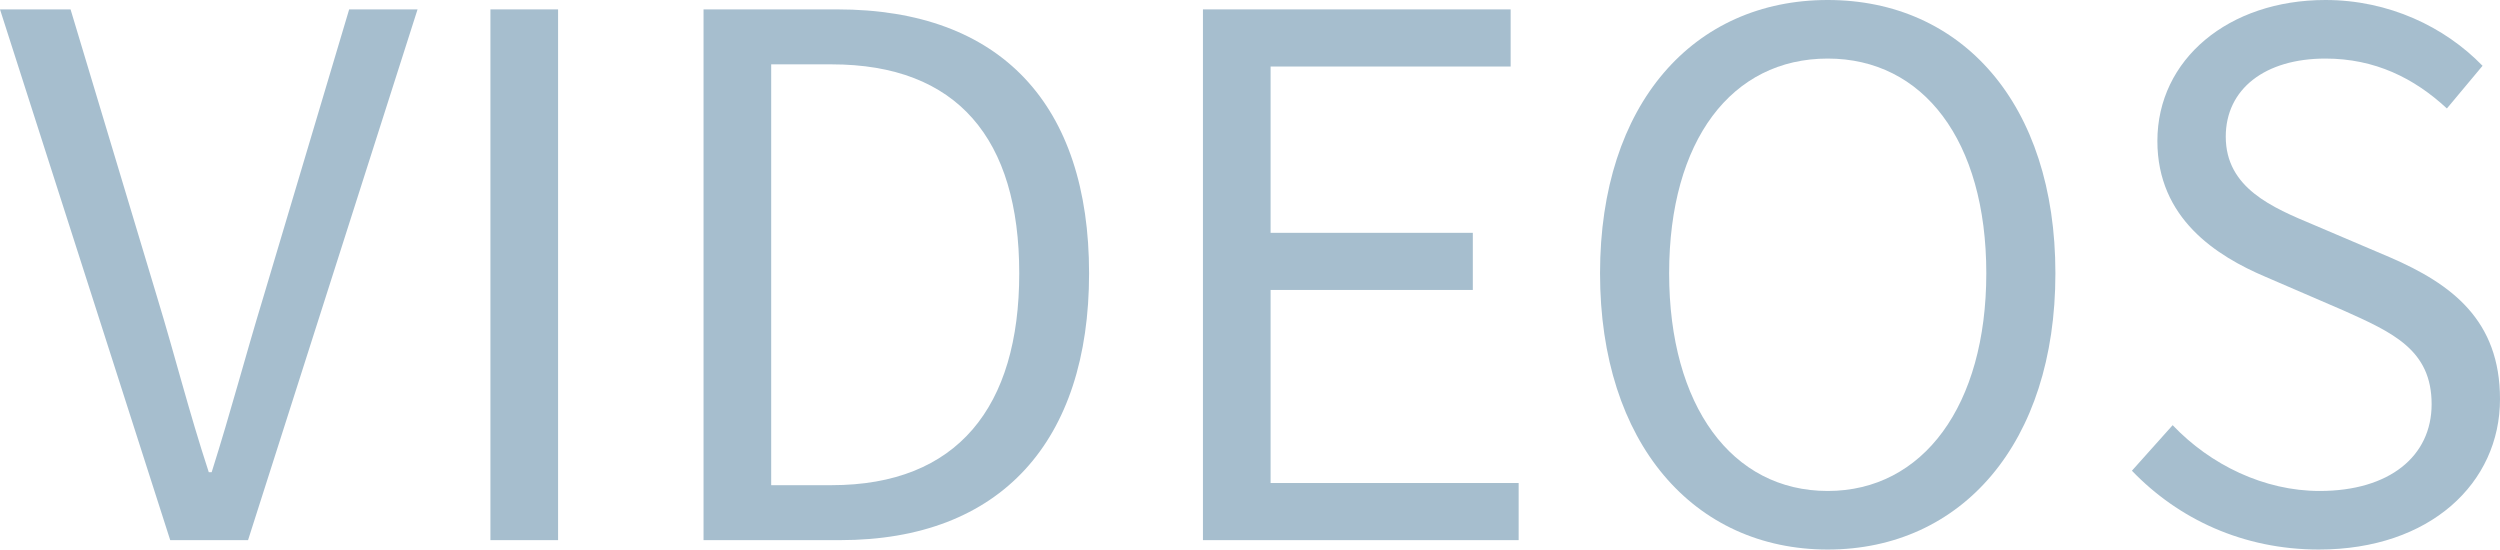 <svg width="323" height="71" viewBox="0 0 323 71" fill="none" xmlns="http://www.w3.org/2000/svg">
<g style="mix-blend-mode:soft-light">
<path d="M299.598 71C289.824 71 281.459 67.076 275.444 60.817L280.707 54.932C285.595 60.07 292.549 63.433 299.692 63.433C308.715 63.433 314.166 58.949 314.166 52.222C314.166 45.216 309.185 42.974 302.7 40.078L292.737 35.78C286.346 33.071 278.734 28.213 278.734 18.217C278.734 7.661 287.944 0 300.444 0C308.621 0 315.857 3.457 320.745 8.501L316.139 14.013C311.91 10.089 306.835 7.567 300.444 7.567C292.643 7.567 287.568 11.491 287.568 17.657C287.568 24.29 293.583 26.812 298.94 29.054L308.809 33.258C316.797 36.715 323 41.386 323 51.568C323 62.405 313.978 71 299.598 71Z" fill="#A6BECE"/>
<path d="M236.142 71C218.849 71 206.725 57.267 206.725 35.313C206.725 13.359 218.849 0 236.142 0C253.435 0 265.558 13.359 265.558 35.313C265.558 57.267 253.435 71 236.142 71ZM236.142 63.433C248.453 63.433 256.63 52.409 256.63 35.313C256.63 18.124 248.453 7.567 236.142 7.567C223.736 7.567 215.653 18.124 215.653 35.313C215.653 52.409 223.736 63.433 236.142 63.433Z" fill="#A6BECE"/>
<path d="M155.42 69.785V1.214H195.175V8.595H164.16V30.081H190.288V37.462H164.16V62.405H196.209V69.785H155.42Z" fill="#A6BECE"/>
<path d="M90.897 69.785V1.214H108.19C129.337 1.214 140.709 13.546 140.709 35.313C140.709 56.987 129.337 69.785 108.566 69.785H90.897ZM99.638 62.685H107.439C123.698 62.685 131.686 52.596 131.686 35.313C131.686 17.937 123.698 8.314 107.439 8.314H99.638V62.685Z" fill="#A6BECE"/>
<path d="M63.363 69.785V1.214H72.104V69.785H63.363Z" fill="#A6BECE"/>
<path d="M21.992 69.785L0 1.214H9.116L20.3 38.396C22.744 46.43 24.342 52.97 26.973 61.004H27.349C29.887 52.97 31.579 46.43 34.022 38.396L45.112 1.214H53.947L32.048 69.785H21.992Z" fill="#A6BECE"/>
</g>
</svg>
